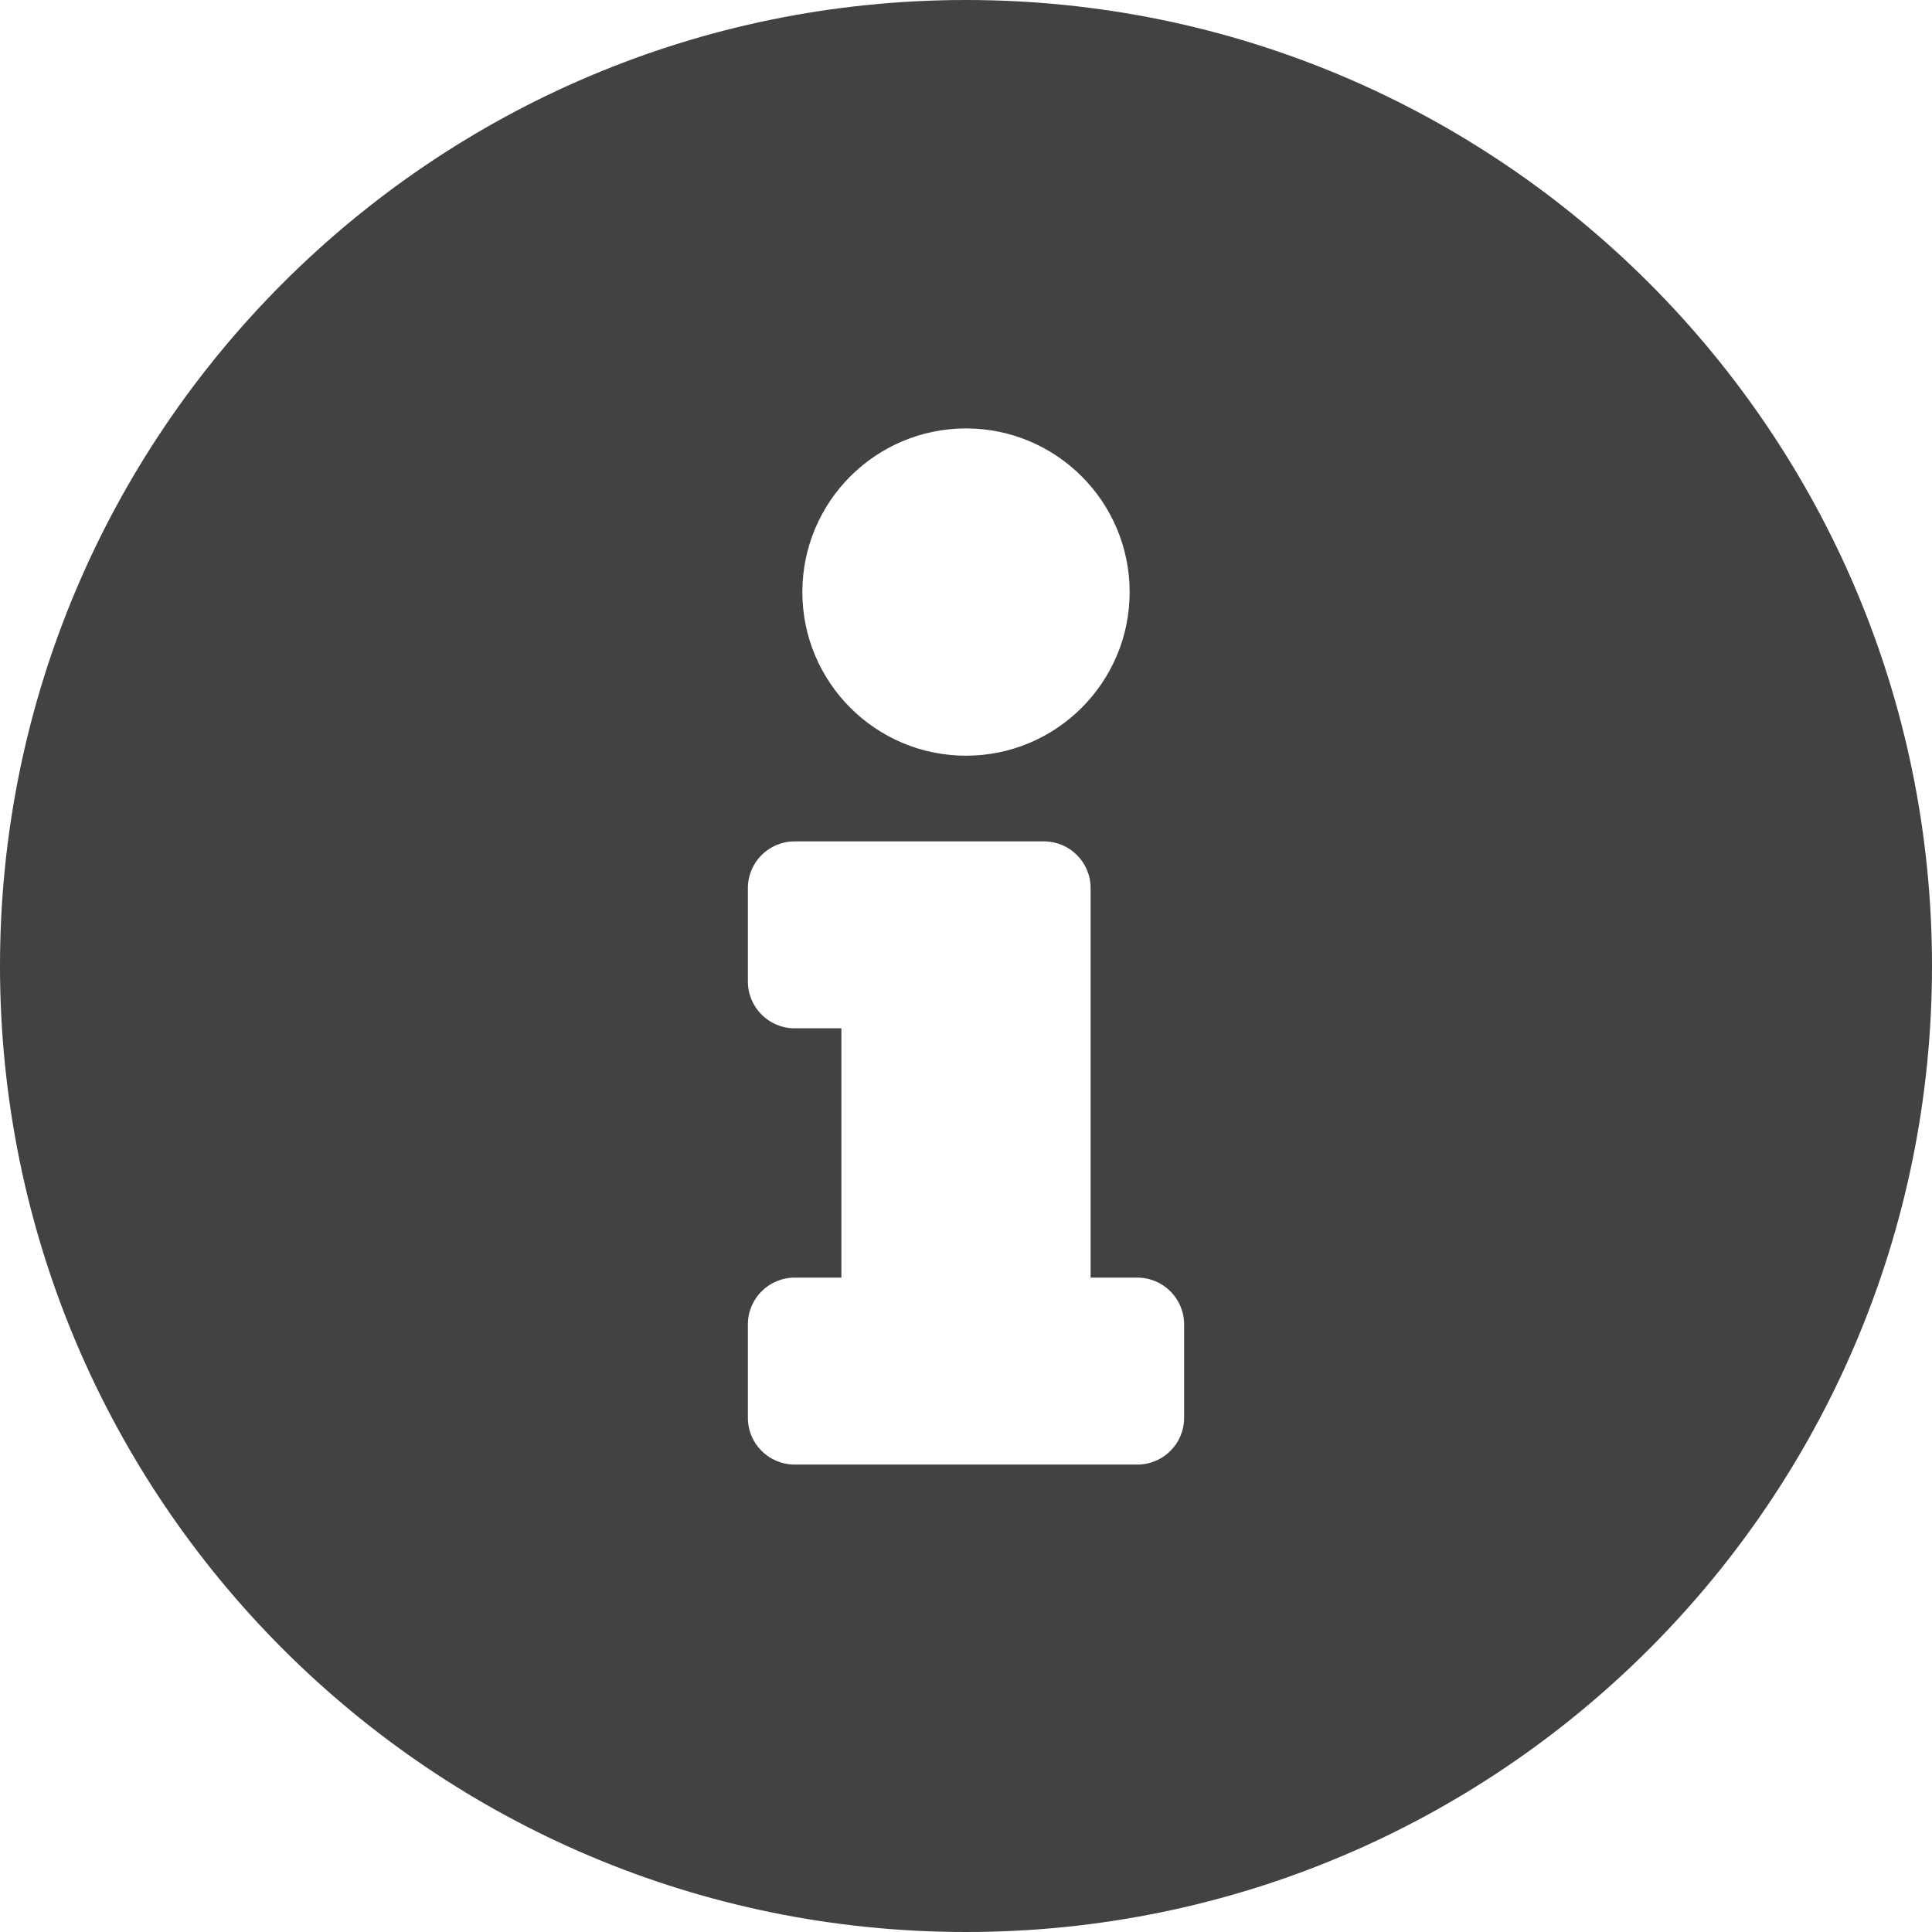 <svg width="20" height="20" viewBox="0 0 20 20" fill="none" xmlns="http://www.w3.org/2000/svg">
<path fill-rule="evenodd" clip-rule="evenodd" d="M10 0C4.478 0 0 4.479 0 10C0 15.524 4.478 20 10 20C15.523 20 20 15.524 20 10C20 4.479 15.523 0 10 0ZM10 4.435C10.935 4.435 11.694 5.194 11.694 6.129C11.694 7.064 10.935 7.823 10 7.823C9.065 7.823 8.306 7.064 8.306 6.129C8.306 5.194 9.065 4.435 10 4.435ZM12.258 14.677C12.258 14.945 12.041 15.161 11.774 15.161H8.226C7.959 15.161 7.742 14.945 7.742 14.677V13.71C7.742 13.443 7.959 13.226 8.226 13.226H8.71V10.645H8.226C7.959 10.645 7.742 10.428 7.742 10.161V9.194C7.742 8.926 7.959 8.71 8.226 8.71H10.806C11.074 8.71 11.29 8.926 11.29 9.194V13.226H11.774C12.041 13.226 12.258 13.443 12.258 13.71V14.677Z" fill="#424242"/>
</svg>
